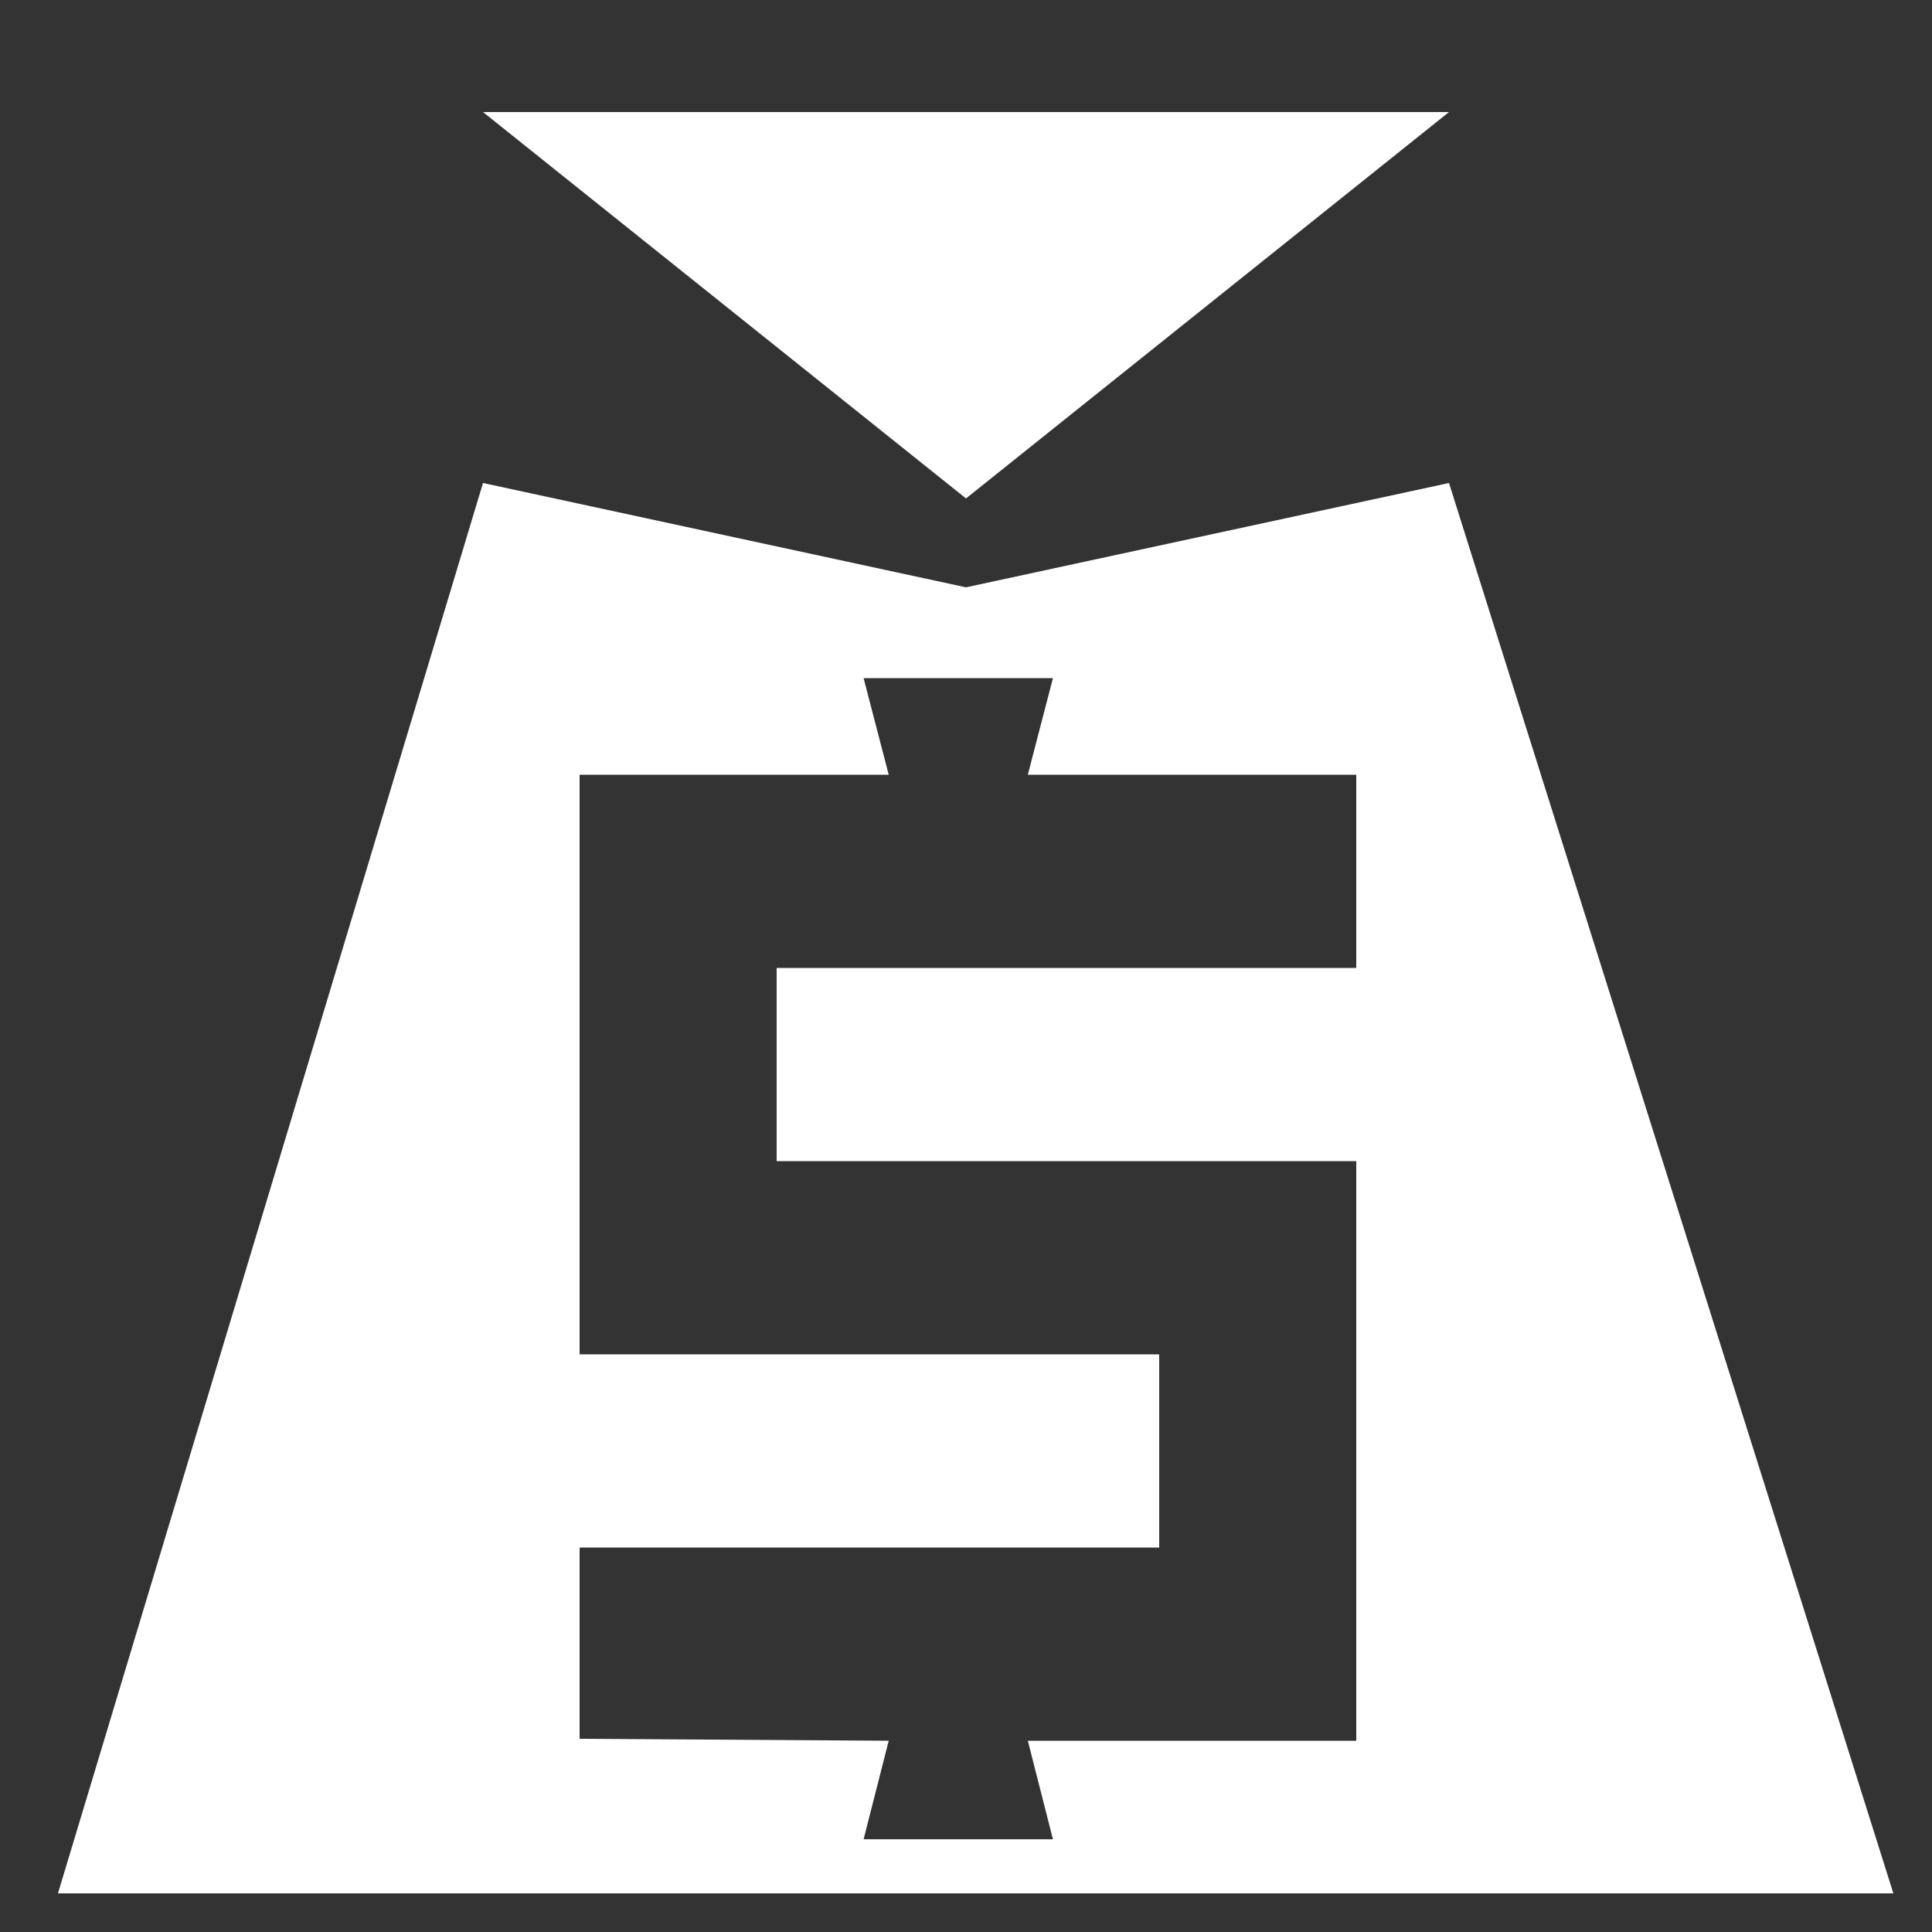 <svg xmlns="http://www.w3.org/2000/svg" viewBox="0 0 100 100" id="default" >
    <rect x="0" y="0" width="100" height="100" fill="#333333" stroke="none"/>
    <!-- <rect fill="black" width="100" height="100" /> -->
    <path fill="white" d="m25 25-22 73h95l-23-73-25 5.4zm5 65v-9.9h30v-10h-30v-30h16l-1.3-5h9.8l-1.3 5h17v10h-30v10h30v30h-17l1.3 5.1h-9.8l1.3-5.1z"/>
    <path fill="white" d="m75 5.8h-50l25 20z"/>
</svg>
